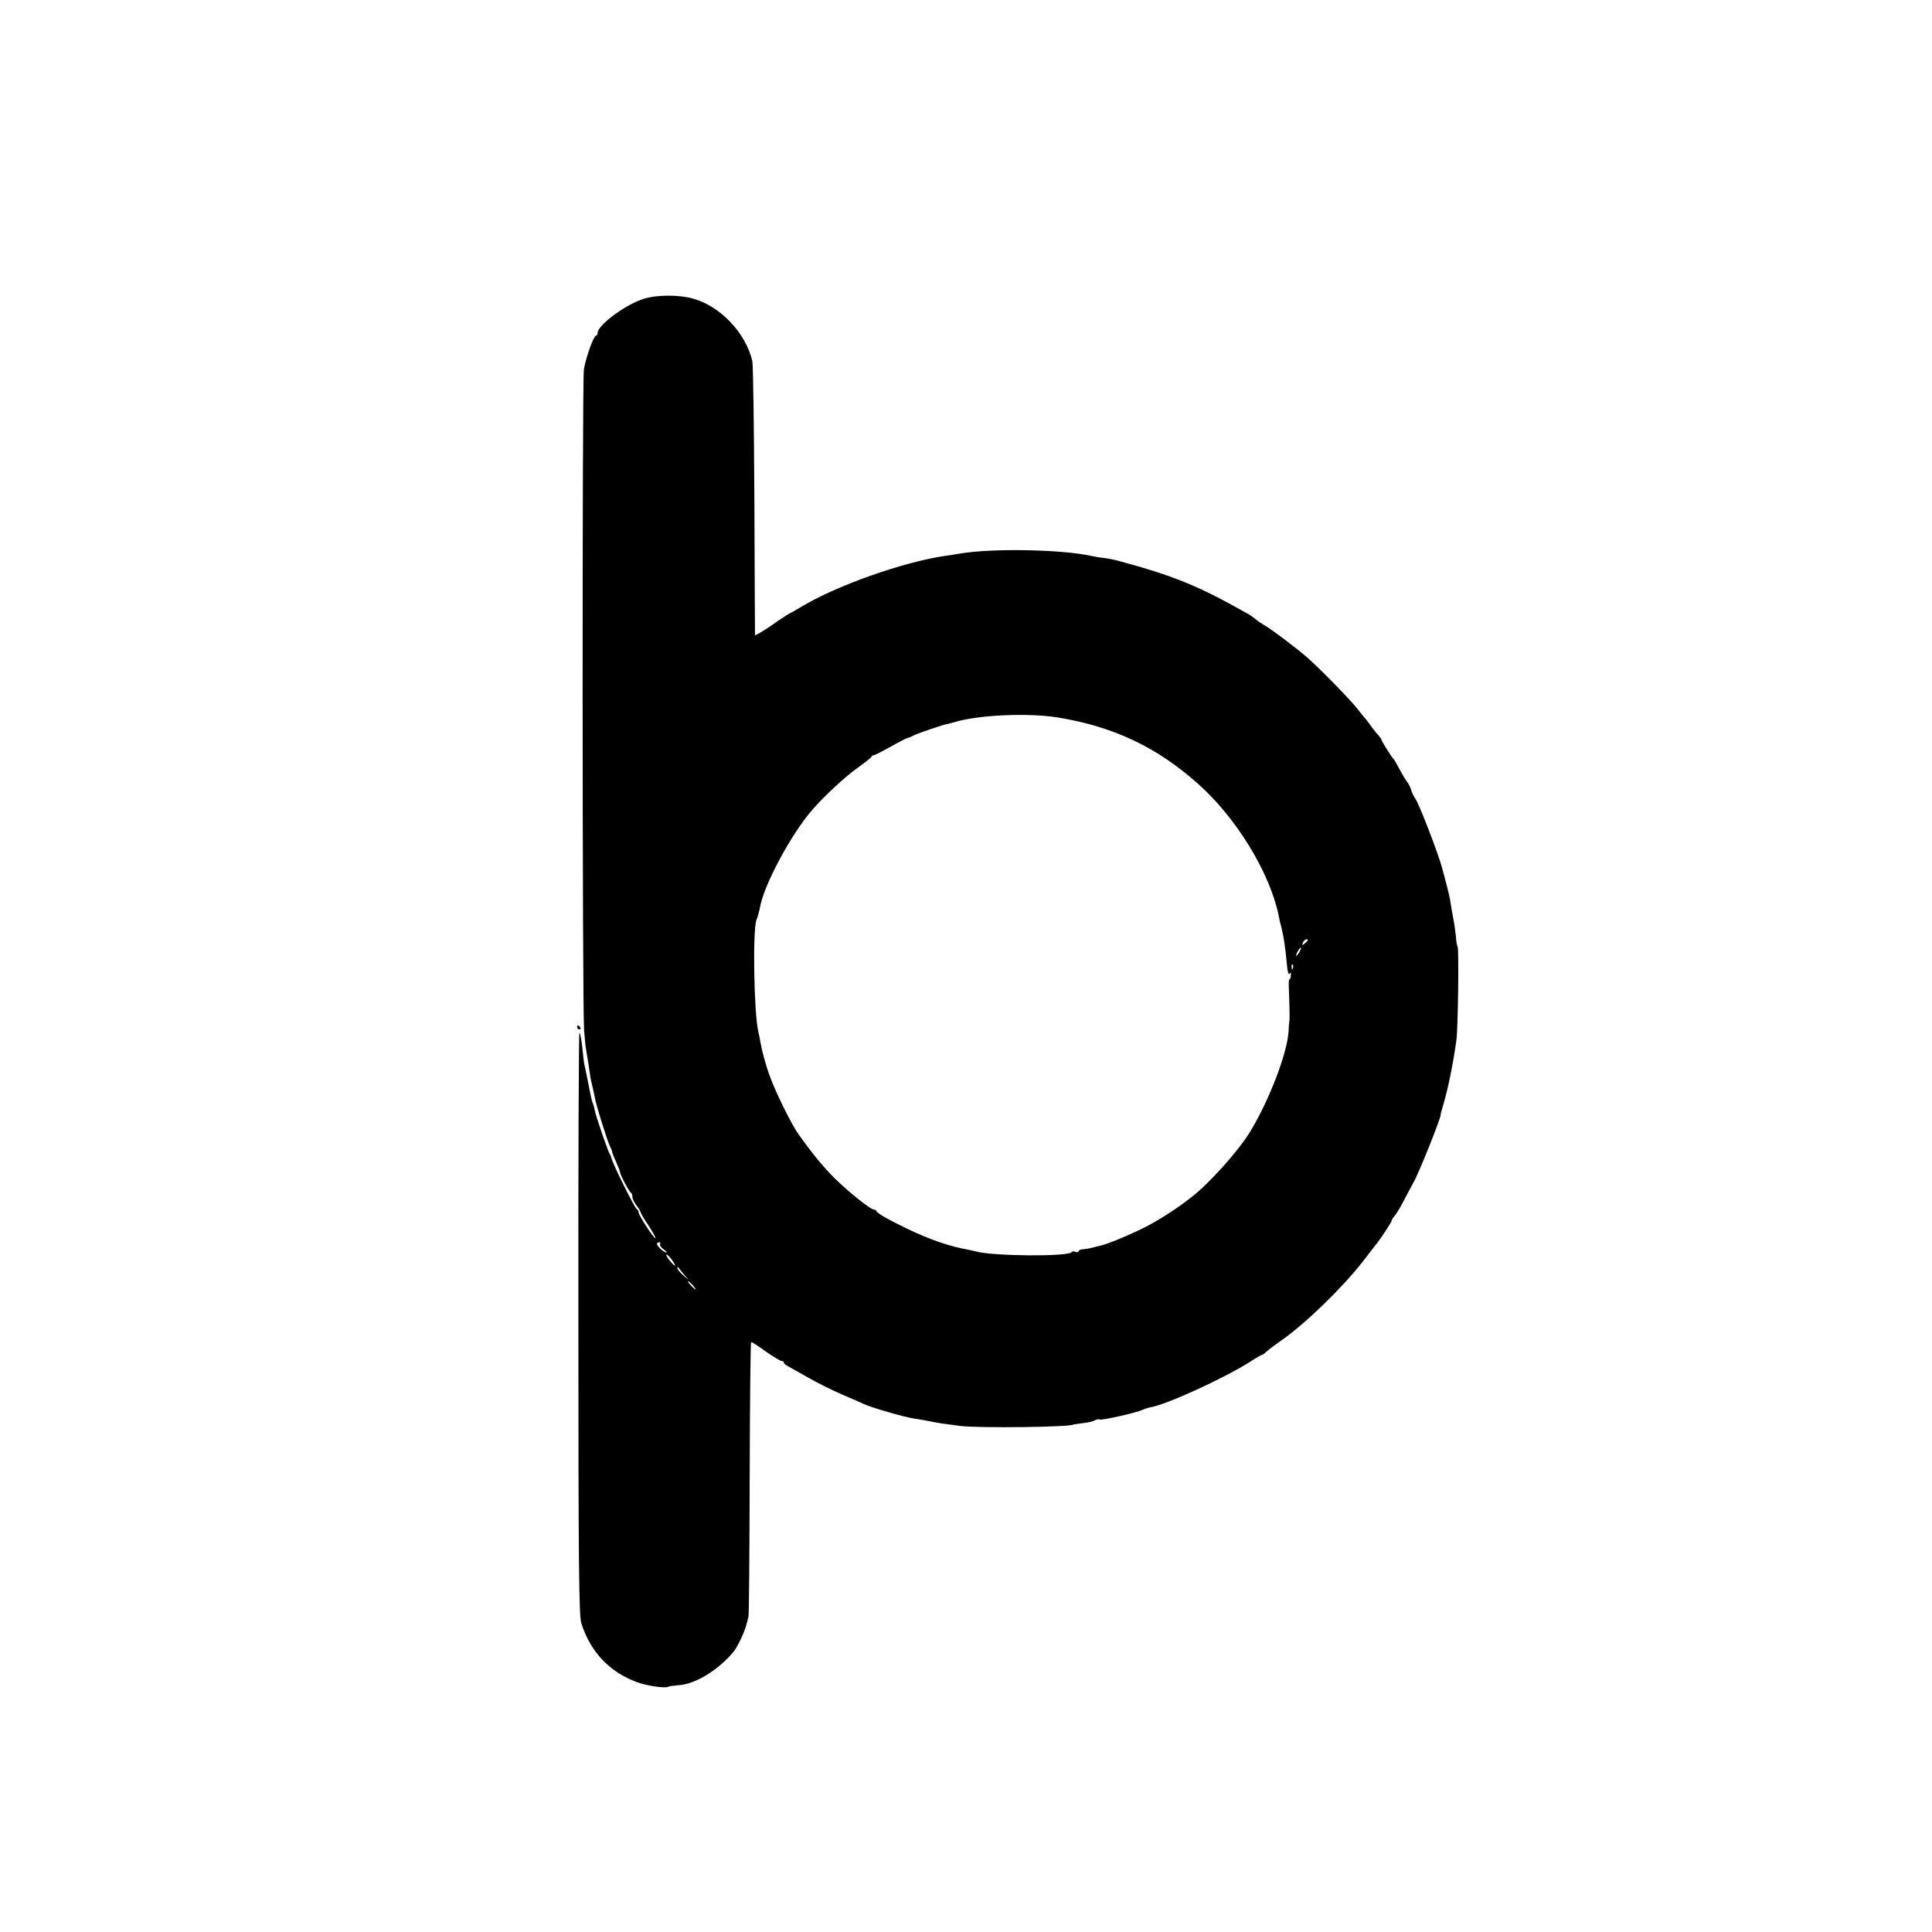 <?xml version="1.0" standalone="no"?>
<!DOCTYPE svg PUBLIC "-//W3C//DTD SVG 20010904//EN"
 "http://www.w3.org/TR/2001/REC-SVG-20010904/DTD/svg10.dtd">
<svg version="1.0" xmlns="http://www.w3.org/2000/svg"
 width="944pt" height="944pt" viewBox="0 0 944 944"
 preserveAspectRatio="xMidYMid meet">
<g transform="translate(0,944) scale(0.1,-0.1)"
fill="#000000" stroke="none">
<path d="M3149 7981 c-89 -26 -229 -129 -229 -168 0 -7 -3 -13 -8 -13 -11 0
-50 -108 -59 -165 -9 -57 -8 -3124 1 -3230 3 -38 7 -81 10 -95 6 -34 20 -123
21 -135 1 -5 5 -26 10 -45 5 -19 9 -42 11 -50 4 -32 62 -217 74 -240 7 -14 12
-26 11 -28 -1 -1 7 -23 19 -48 11 -26 20 -49 20 -53 0 -11 45 -96 53 -99 4 -2
7 -11 7 -20 0 -9 9 -28 20 -42 11 -14 20 -29 20 -33 0 -4 18 -35 40 -67 21
-33 36 -60 32 -60 -9 0 -82 113 -82 127 0 6 -4 13 -9 15 -9 3 -118 223 -123
248 -2 8 -5 17 -8 20 -7 7 -70 189 -74 215 -2 11 -6 27 -10 35 -3 8 -8 27 -11
43 -5 26 -9 46 -21 105 -3 15 -7 34 -9 42 -2 8 -6 45 -10 83 -4 37 -10 69 -14
71 -3 2 -6 -636 -5 -1417 0 -1190 3 -1429 14 -1467 44 -141 139 -241 274 -290
47 -17 134 -30 150 -22 5 3 28 6 52 8 81 4 199 77 271 167 17 22 49 89 58 122
5 17 10 37 12 45 3 8 5 313 6 678 1 364 4 663 7 664 3 2 35 -19 71 -45 37 -26
72 -47 78 -47 6 0 11 -3 11 -8 0 -4 9 -12 19 -17 11 -6 54 -30 98 -55 43 -25
119 -63 168 -84 50 -21 97 -42 105 -46 33 -16 197 -64 245 -71 28 -4 61 -10
75 -13 14 -3 41 -8 60 -11 19 -3 60 -8 90 -12 85 -12 555 -6 555 7 0 0 19 3
43 6 24 2 52 8 61 14 10 5 21 7 24 4 5 -6 184 34 208 47 9 4 27 10 41 13 81
14 359 142 486 222 29 19 55 34 58 34 3 0 12 6 19 13 22 19 37 30 75 57 118
82 299 258 398 385 34 44 65 85 70 90 22 28 72 105 72 111 0 4 7 15 15 24 9
10 31 47 49 83 19 36 38 71 42 79 21 32 137 321 133 331 -1 1 6 26 15 56 22
76 45 188 62 307 8 53 13 447 6 458 -3 5 -7 27 -8 48 -2 20 -8 66 -15 100 -6
35 -13 72 -14 83 -2 11 -10 47 -19 80 -9 33 -18 67 -20 75 -17 65 -114 318
-132 340 -6 8 -15 26 -19 40 -4 14 -13 32 -20 40 -6 8 -23 35 -36 60 -13 25
-26 47 -29 50 -10 9 -60 90 -60 95 0 4 -6 12 -12 19 -7 7 -22 25 -33 40 -11
16 -24 33 -30 40 -5 6 -27 32 -47 58 -42 51 -169 181 -238 243 -52 46 -185
146 -217 163 -12 7 -28 18 -35 24 -8 7 -24 19 -36 26 -247 140 -362 187 -642
263 -19 5 -51 11 -70 13 -19 2 -46 7 -60 10 -139 31 -473 38 -635 12 -22 -4
-53 -9 -70 -11 -208 -29 -541 -147 -715 -253 -19 -12 -42 -25 -50 -28 -8 -4
-50 -31 -92 -61 -43 -29 -78 -50 -79 -46 0 5 -2 301 -3 658 -2 358 -6 664 -10
680 -32 138 -156 269 -290 306 -66 19 -175 19 -237 0z m2022 -2047 c271 -45
481 -144 683 -324 185 -164 349 -431 393 -640 3 -14 6 -29 7 -35 2 -5 6 -21 9
-35 9 -37 17 -86 24 -163 3 -41 9 -63 14 -55 6 9 8 6 6 -9 0 -12 -4 -20 -7
-18 -3 2 -4 -25 -2 -58 3 -73 4 -140 2 -147 -1 -3 -3 -25 -4 -50 -6 -106 -96
-340 -188 -490 -58 -95 -200 -253 -287 -320 -70 -55 -153 -108 -216 -141 -69
-36 -190 -87 -226 -95 -11 -2 -29 -7 -41 -10 -13 -4 -33 -7 -45 -8 -13 0 -23
-5 -23 -10 0 -4 -7 -6 -15 -3 -8 4 -16 3 -19 -1 -14 -23 -384 -20 -466 3 -8 2
-26 6 -40 9 -91 16 -183 48 -295 101 -99 48 -148 76 -153 88 -2 4 -8 7 -13 7
-15 0 -122 85 -190 152 -54 54 -101 109 -176 214 -34 46 -114 208 -142 287
-20 54 -39 125 -47 172 -1 11 -6 31 -9 45 -21 88 -28 495 -9 545 7 17 14 44
17 60 18 108 152 359 255 477 59 68 160 162 222 206 36 26 67 50 68 54 2 5 7
8 12 8 4 0 41 19 81 41 40 23 77 42 83 43 6 1 20 7 31 13 19 10 158 57 162 55
2 0 17 4 35 9 116 36 363 47 509 23z m1219 -1088 c0 -2 -7 -9 -15 -16 -13 -11
-14 -10 -9 4 5 14 24 23 24 12z m-40 -56 c-6 -11 -13 -20 -16 -20 -2 0 0 9 6
20 6 11 13 20 16 20 2 0 0 -9 -6 -20z m-33 -82 c-3 -8 -6 -5 -6 6 -1 11 2 17
5 13 3 -3 4 -12 1 -19z m-3092 -1347 c-3 -5 5 -17 17 -25 12 -9 18 -16 14 -16
-12 0 -46 31 -46 42 0 4 5 8 11 8 5 0 8 -4 4 -9z m58 -77 c26 -35 17 -38 -11
-3 -13 16 -20 29 -15 29 4 0 16 -12 26 -26z m57 -69 l25 -30 -27 24 c-16 14
-28 29 -28 34 0 6 1 8 3 6 1 -2 13 -17 27 -34z m45 -55 c10 -11 16 -20 13 -20
-3 0 -13 9 -23 20 -10 11 -16 20 -13 20 3 0 13 -9 23 -20z"/>
<path d="M2820 4420 c0 -5 5 -10 11 -10 5 0 7 5 4 10 -3 6 -8 10 -11 10 -2 0
-4 -4 -4 -10z"/>
</g>
</svg>
